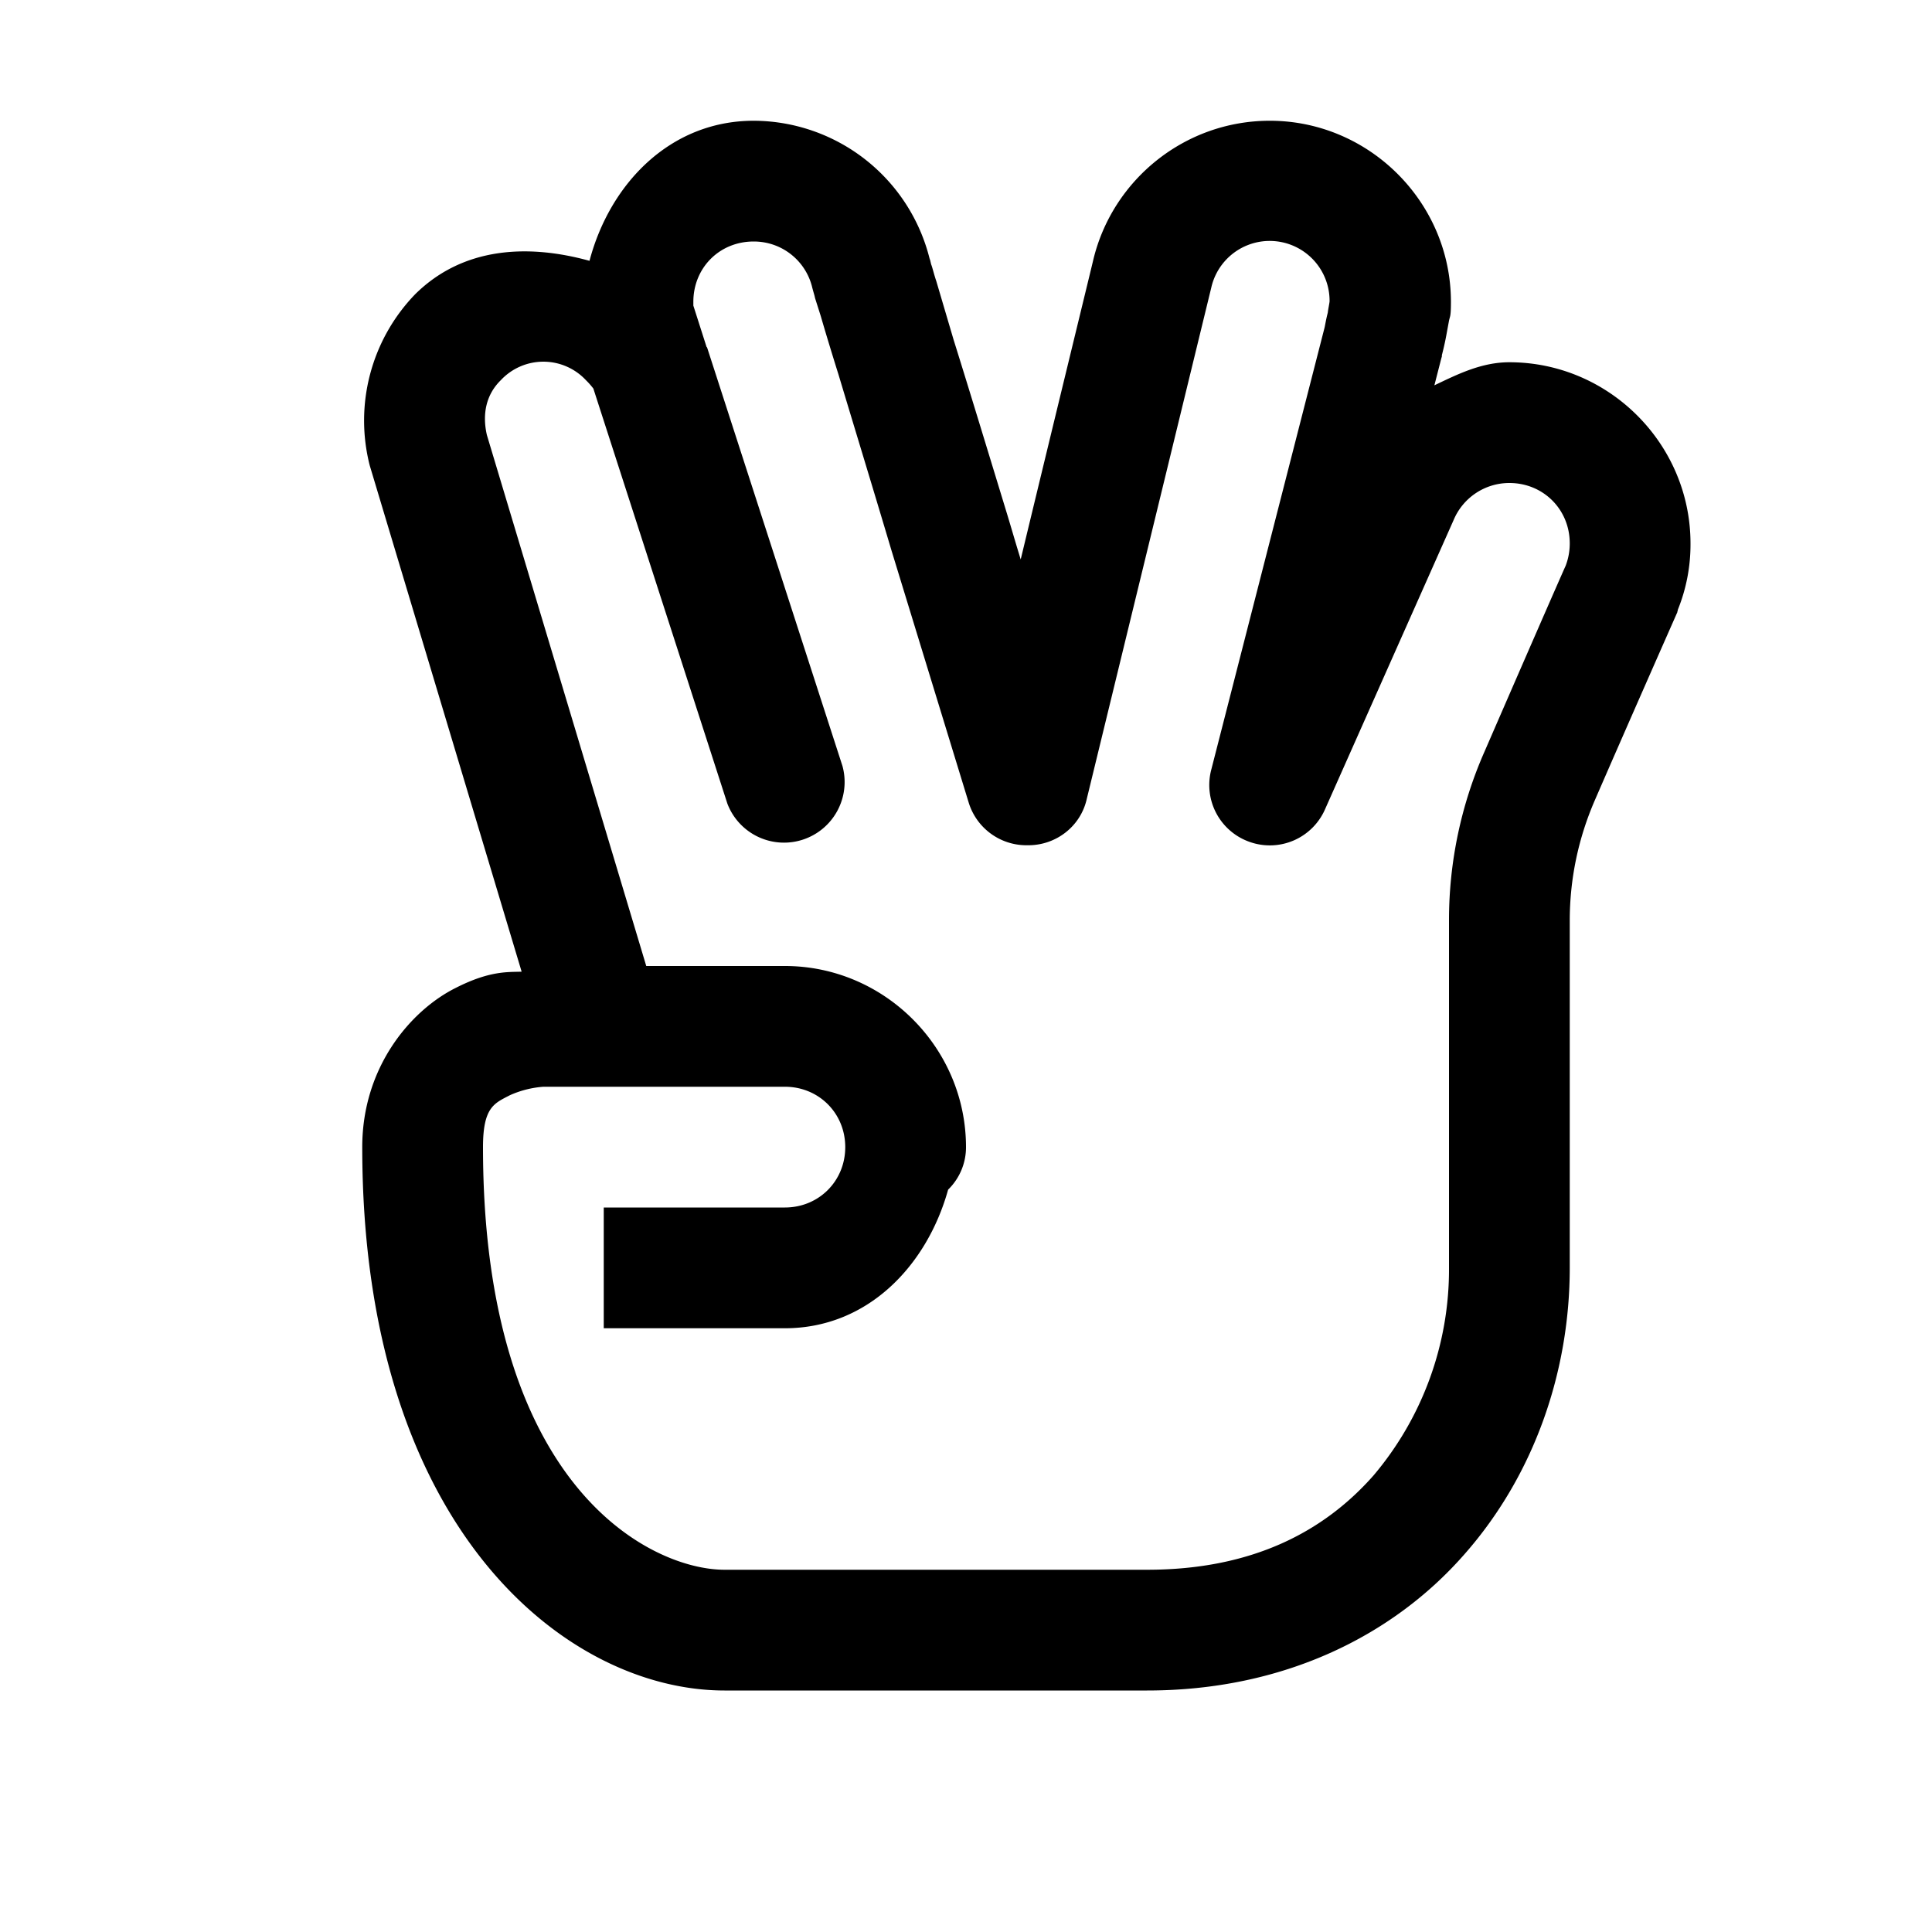 <svg xmlns="http://www.w3.org/2000/svg" viewBox="0 0 16 16"><path d="M6.242 1c-.691 0-1.191.52-1.36 1.16-.507-.14-1.046-.117-1.444.277a1.505 1.505 0 0 0-.376 1.418L4.32 8.047c-.117.004-.265-.008-.543.133C3.407 8.363 3 8.832 3 9.5 3 12.672 4.7 14 6 14h3.5c1.129 0 2.035-.453 2.625-1.125.59-.668.875-1.531.875-2.375V7.625c0-.344.07-.68.207-.996.273-.629.684-1.559.684-1.559 0-.008.004-.011.004-.02A1.44 1.44 0 0 0 14 4.5c0-.824-.676-1.5-1.5-1.5-.23 0-.426.098-.621.191l.059-.23c.003-.004.003-.012.003-.02 0 0 .02-.074.036-.16L12 2.656c.008-.039.016-.031.016-.156 0-.824-.676-1.5-1.5-1.5-.704 0-1.301.488-1.461 1.148-.004.02-.313 1.286-.602 2.485-.055-.18-.055-.184-.11-.367-.16-.524-.32-1.051-.445-1.45l-.144-.488c-.02-.058-.031-.11-.043-.14-.008-.036-.02-.079-.008-.036L7.7 2.148A1.507 1.507 0 0 0 6.242 1zm0 1c.238 0 .434.164.485.383.02.074.015.05.023.086l.047.148c.035.121.086.29.148.488.121.403.282.93.438 1.454l.64 2.09A.5.5 0 0 0 8.5 7h.016c.23 0 .433-.156.484-.383l1.031-4.234a.496.496 0 0 1 .98.113c-.003.027-.011.059-.015.094-.016.062-.023.11-.027.125l-.938 3.66a.499.499 0 0 0 .32.598.499.499 0 0 0 .622-.27l1.066-2.398A.5.5 0 0 1 12.5 4c.281 0 .5.219.5.5a.515.515 0 0 1-.035.188c-.012.023-.402.917-.672 1.539A3.454 3.454 0 0 0 12 7.625V10.5a2.64 2.64 0 0 1-.625 1.719c-.41.465-1.004.781-1.875.781H6c-.602 0-2-.672-2-3.5 0-.332.094-.363.223-.43A.823.823 0 0 1 4.5 9h2c.281 0 .5.219.5.5s-.219.5-.5.5H5v1h1.5c.684 0 1.176-.516 1.352-1.148A.49.49 0 0 0 8 9.5C8 8.676 7.324 8 6.5 8H5.352l-1.32-4.398c-.04-.176-.005-.336.116-.454a.482.482 0 0 1 .704 0 .65.65 0 0 1 .062.07l1.11 3.438a.502.502 0 0 0 .953-.312L5.855 2.875h-.003l-.11-.344V2.5c0-.281.215-.5.5-.5z"/></svg>